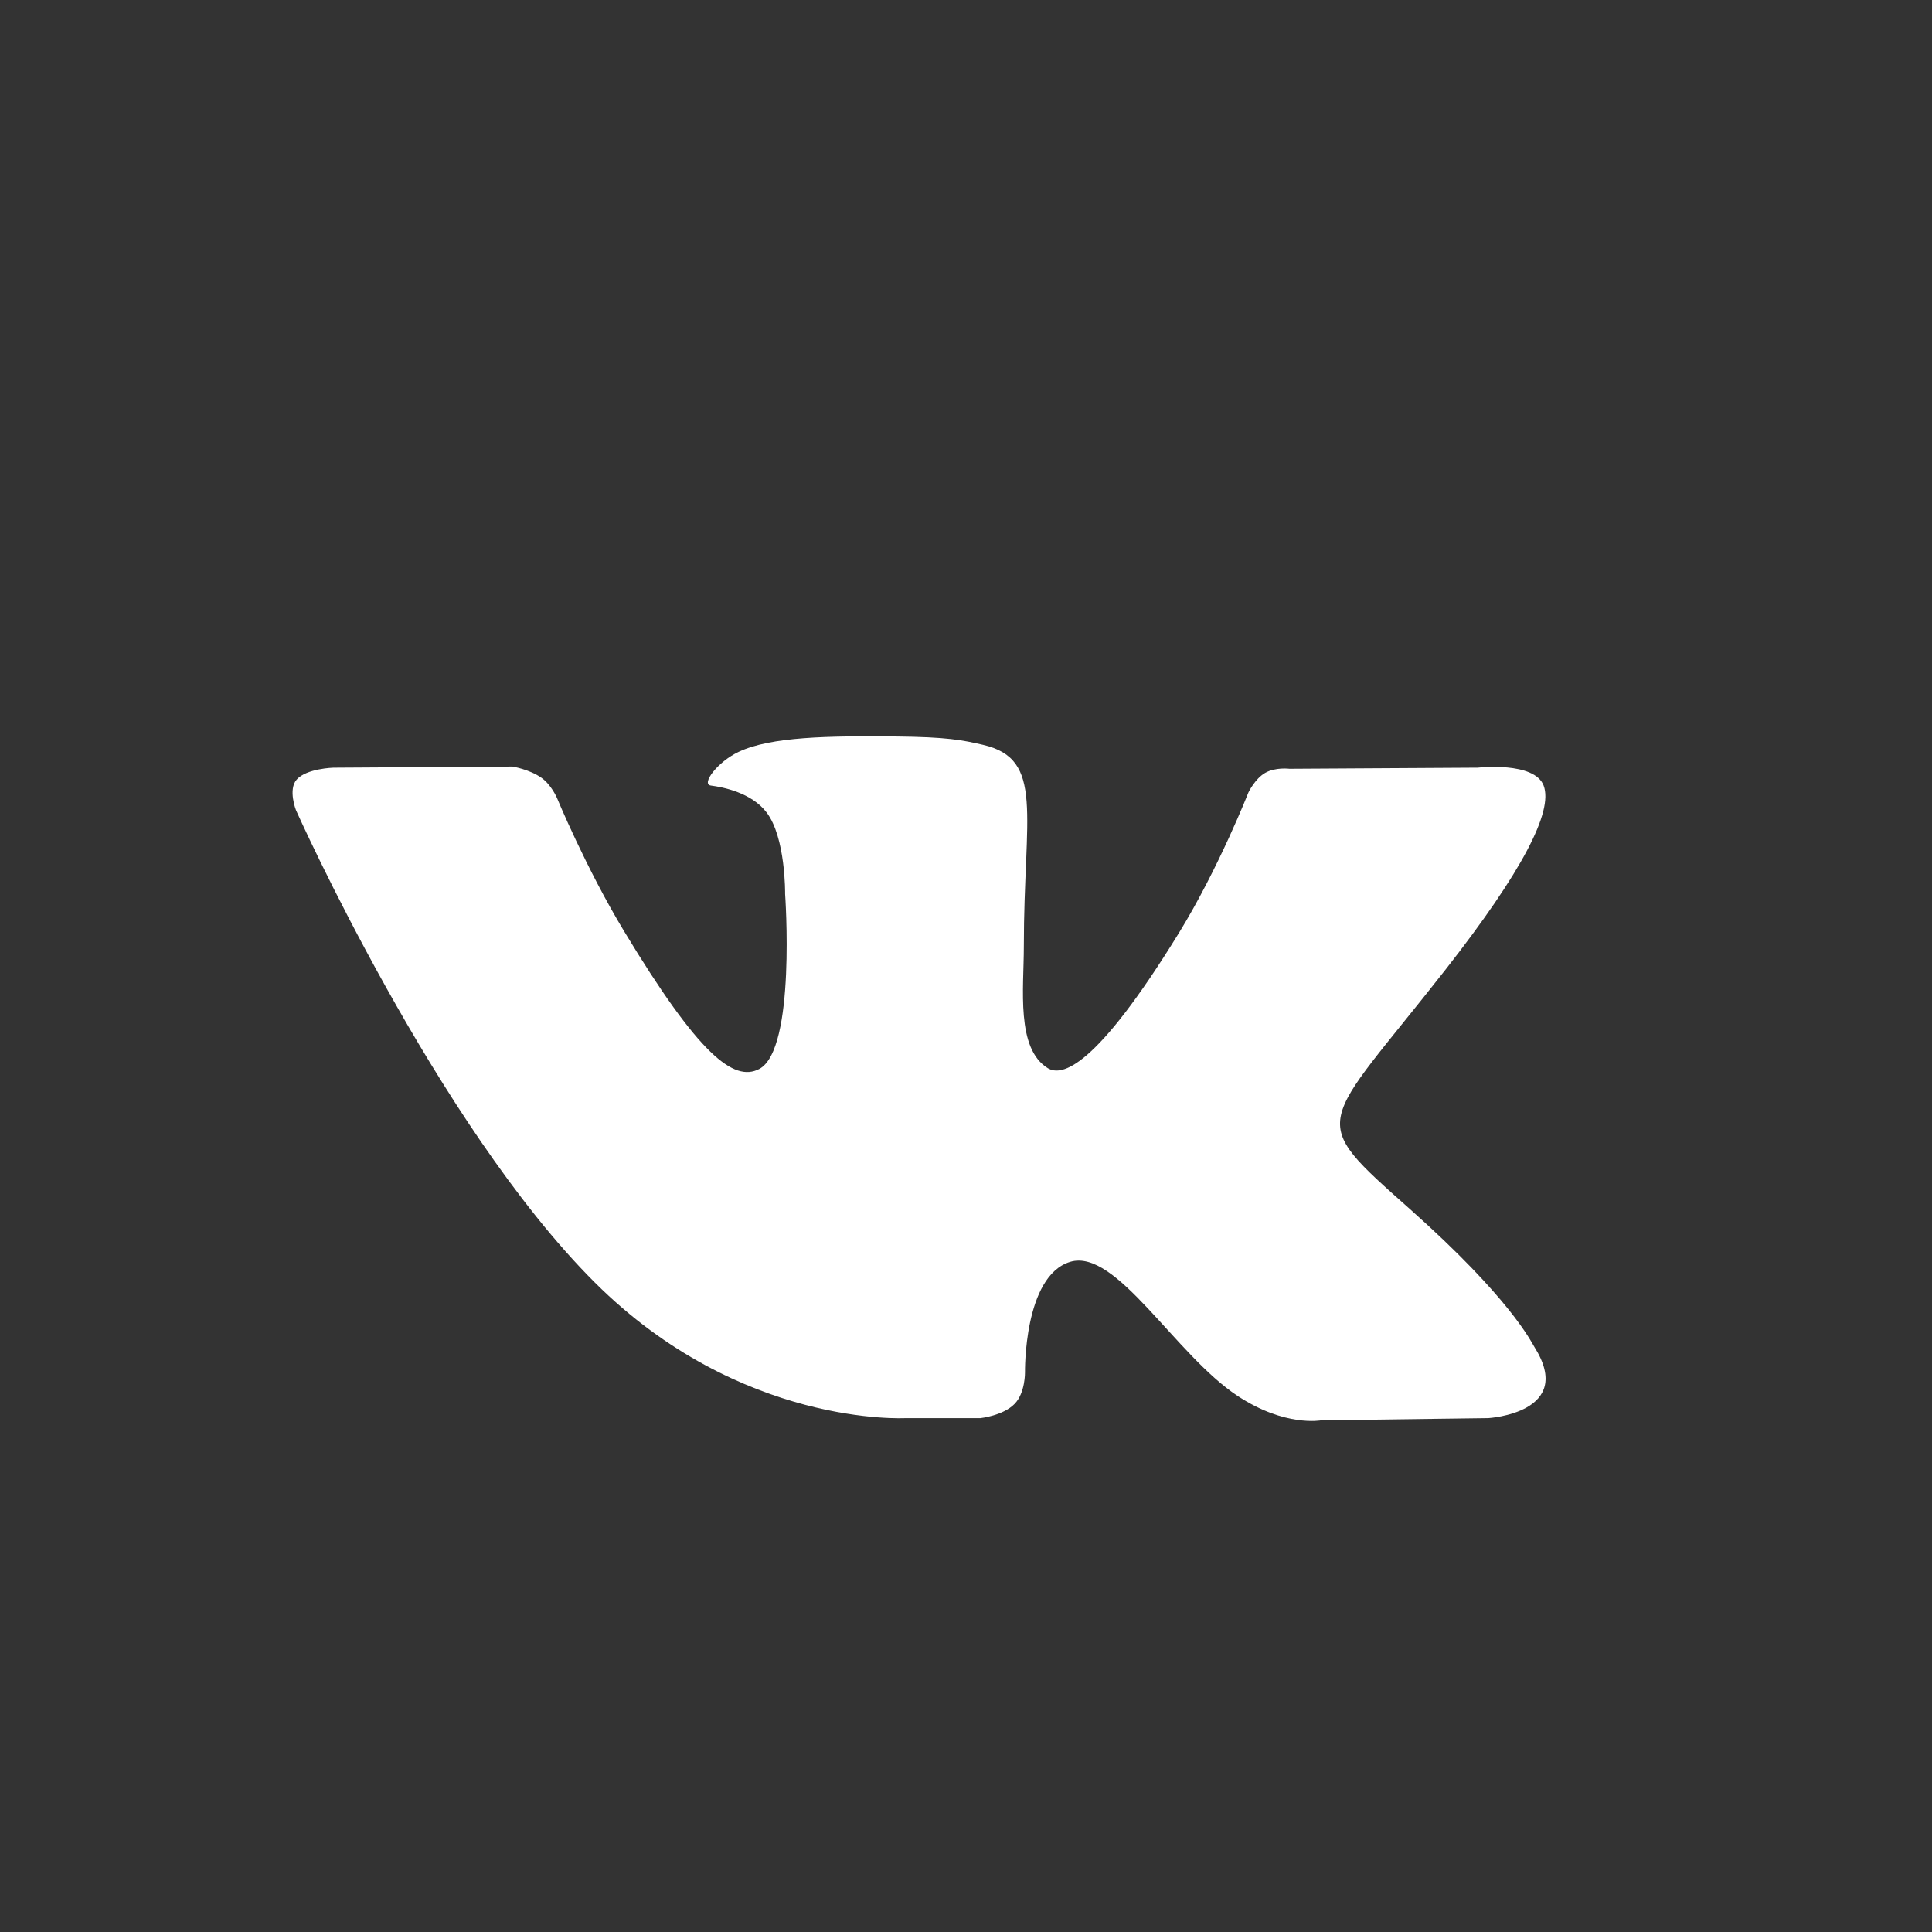 <?xml version="1.0" encoding="UTF-8"?> <svg xmlns="http://www.w3.org/2000/svg" width="75" height="75" viewBox="0 0 75 75" fill="none"><rect x="0" y="0" width="75" height="75" fill="#333333" stroke="none"/><path fill-rule="evenodd" clip-rule="evenodd" d="M35.156 55.051H38.064C38.064 55.051 38.942 54.958 39.39 54.495C39.803 54.07 39.79 53.272 39.79 53.272C39.79 53.272 39.733 49.536 41.544 48.985C43.329 48.443 45.621 52.597 48.05 54.194C49.887 55.402 51.283 55.137 51.283 55.137L57.779 55.051C57.779 55.051 61.177 54.85 59.566 52.291C59.434 52.082 58.628 50.398 54.736 46.939C50.663 43.318 51.209 43.904 56.115 37.64C59.103 33.826 60.298 31.497 59.925 30.5C59.569 29.55 57.371 29.801 57.371 29.801L50.057 29.844C50.057 29.844 49.515 29.774 49.113 30.004C48.72 30.23 48.467 30.756 48.467 30.756C48.467 30.756 47.309 33.708 45.765 36.218C42.509 41.515 41.206 41.794 40.674 41.465C39.436 40.699 39.745 38.386 39.745 36.743C39.745 31.61 40.558 29.469 38.162 28.915C37.367 28.731 36.782 28.61 34.749 28.59C32.139 28.564 29.93 28.598 28.68 29.185C27.847 29.575 27.206 30.445 27.596 30.495C28.08 30.557 29.175 30.777 29.755 31.534C30.505 32.511 30.478 34.704 30.478 34.704C30.478 34.704 30.909 40.747 29.473 41.498C28.487 42.013 27.134 40.961 24.231 36.156C22.743 33.694 21.62 30.973 21.62 30.973C21.62 30.973 21.403 30.465 21.017 30.193C20.548 29.863 19.893 29.758 19.893 29.758L12.943 29.802C12.943 29.802 11.899 29.83 11.516 30.264C11.175 30.651 11.489 31.45 11.489 31.45C11.489 31.45 16.93 43.643 23.091 49.787C28.741 55.421 35.156 55.051 35.156 55.051Z" fill="white"></path></svg> 